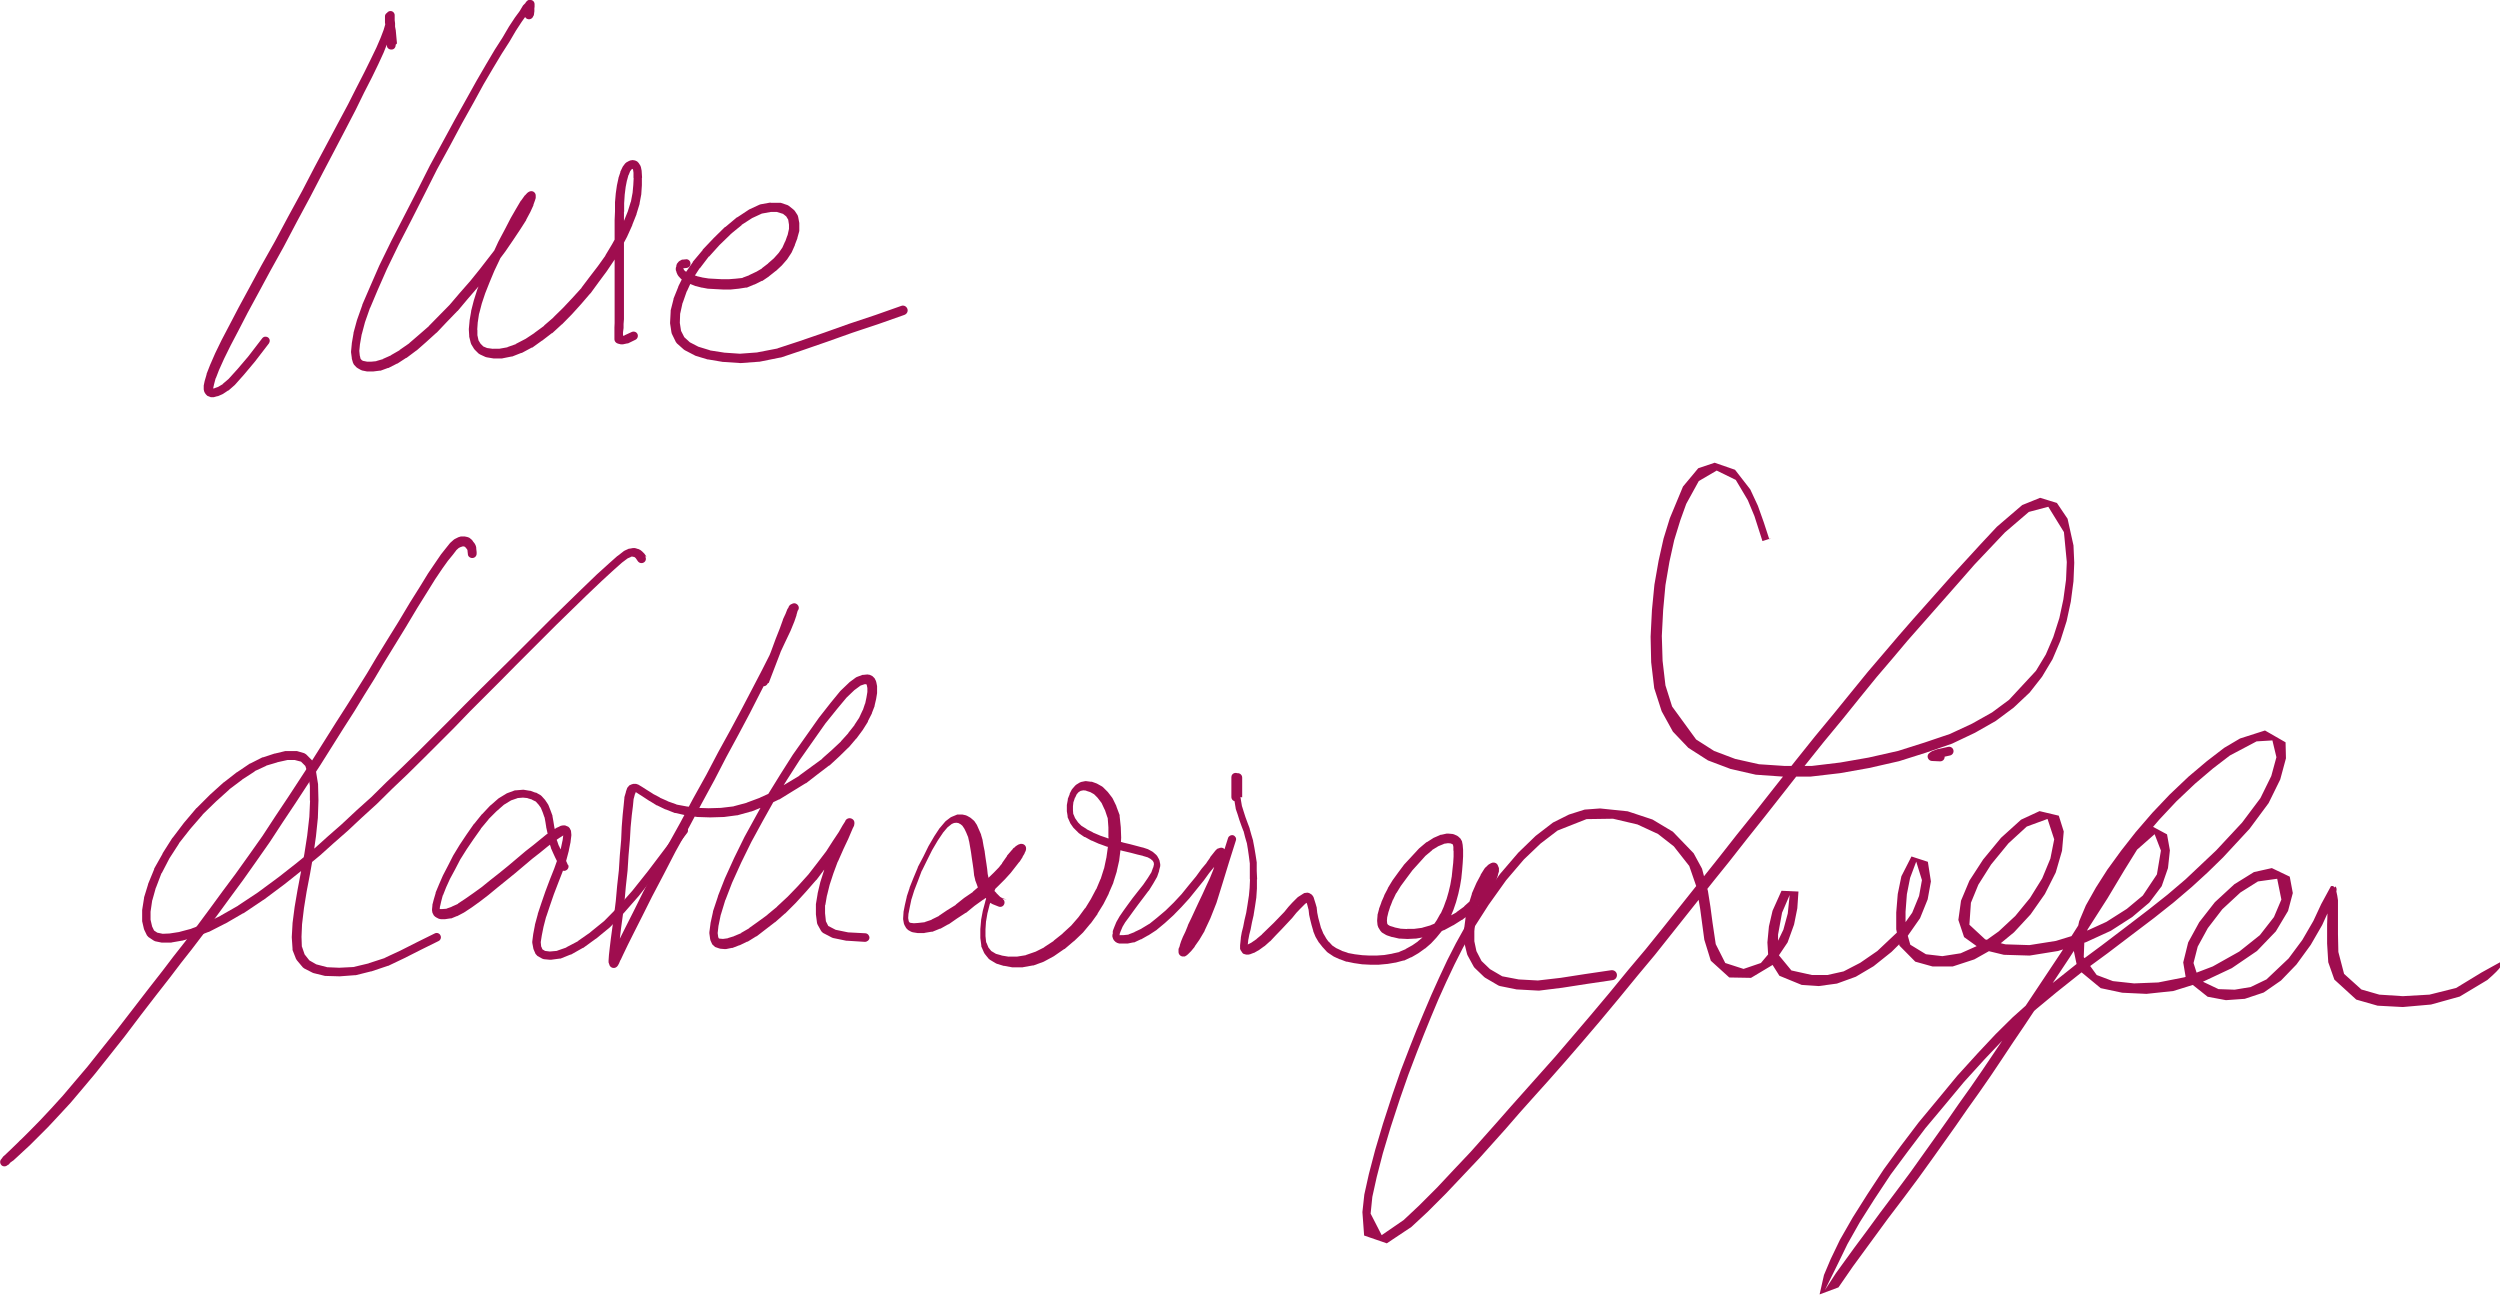 <?xml version="1.0" encoding="UTF-8"?>
<svg id="uuid-51d14bf9-630e-4169-87d2-e45cc461295d" data-name="Ebene 2" xmlns="http://www.w3.org/2000/svg" xmlns:xlink="http://www.w3.org/1999/xlink" viewBox="0 0 131.18 67.95">
  <defs>
    <style>
      .uuid-d0103eec-5097-48cc-8928-8293edc5c97e {
        fill: none;
      }

      .uuid-f4833b27-f28f-4b41-bba7-e256f2b2f2db {
        isolation: isolate;
      }

      .uuid-0d6aa15a-858c-47b7-b9bf-84a2106d275d {
        fill: #9f0d4f;
      }

      .uuid-c861a057-3f6e-4da9-ba96-e1ca900620e8 {
        clip-path: url(#uuid-f04ccefb-4a61-4a61-a275-b493d57a9f49);
      }
    </style>
    <clipPath id="uuid-f04ccefb-4a61-4a61-a275-b493d57a9f49">
      <rect class="uuid-d0103eec-5097-48cc-8928-8293edc5c97e" width="131.18" height="67.95"/>
    </clipPath>
  </defs>
  <g id="uuid-7e200f8f-073d-450a-9be0-a65c46d9b1b5" data-name="Ebene 1">
    <g class="uuid-f4833b27-f28f-4b41-bba7-e256f2b2f2db">
      <g id="uuid-8e162f64-212d-400b-b4cf-1d70027b7765" data-name="Ebene 1">
        <g class="uuid-c861a057-3f6e-4da9-ba96-e1ca900620e8">
          <g>
            <path class="uuid-0d6aa15a-858c-47b7-b9bf-84a2106d275d" d="M20.83,2.28l-.04-.43h0l-.02-.22v-.02l-.04-.21v.04-.22l-.02-.16v.03-.12h0v-.09h0v-.06.02-.02c.01-.12-.08-.23-.2-.24-.12-.01-.23.08-.24.2h0v.09l.02.07v-.08l-.02.16h0l-.04.24v-.03l-.1.34h0l-.16.42h0l-.22.51h0l-.29.6h0l-.34.69h0l-.41.8h0l-.45.89h0l-.54,1.01-.58,1.09h0l-.63,1.18h0l-.66,1.27h0l-.72,1.32h0l-.7,1.31h0l-.72,1.28h0l-.61,1.13h0l-.57,1.05h0l-.47.9h0l-.43.82h0l-.34.7h0l-.27.62h0l-.18.46v.03l-.1.34h0l-.05.24v.2l.02.1.04.09.06.08.07.07.18.07h.16s.18-.05.18-.05h.03l.23-.1.04-.02.27-.18h.02l.32-.28.02-.02.48-.54h0l.57-.68h0l.73-.95c.07-.1.06-.23-.04-.31-.1-.07-.23-.06-.31.04l-.73.95h0l-.57.67h0l-.48.53.02-.02-.32.27h.02l-.27.16.05-.02-.23.08h.04l-.18.02h.05-.12l.17.08-.07-.07.05.09-.03-.09v.08l.02-.14v.06l.05-.23h0l.09-.34v.03l.17-.44h0l.27-.6h0l.34-.69h0l.43-.82h0l.46-.89h0l.57-1.05h0l.61-1.13h0l.71-1.28h0l.69-1.31h0l.71-1.32h0l.66-1.27h0l.62-1.18h0l.57-1.09h0l.53-1.02h0l.44-.9h0l.41-.8h0l.34-.7h0l.28-.61h0l.21-.53h0l.16-.44h0l.1-.35v-.04l.04-.25h0l.02-.17v-.08l-.02-.07v.05-.02c0-.12-.11-.22-.23-.21-.12,0-.22.1-.21.23h0v.03-.02.05h0v.1h0v.14l.02.16v-.03.23l.04.22v-.02.22h.01l.03.43c0,.13.12.22.25.21.13,0,.22-.12.21-.25h0"/>
            <path class="uuid-0d6aa15a-858c-47b7-b9bf-84a2106d275d" d="M28.01.82l.03-.23v-.13.04-.09s.01-.03.01-.03v-.12h0v-.04C28.05.1,27.96,0,27.84,0h-.04l-.18.08-.05.07h.01l-.13.13-.02.03-.16.27h0l-.25.34h0l-.31.47h0l-.34.58h0l-.41.64h0l-.45.76h0l-.5.86h0l-.54.97-.61,1.09h0l-.63,1.16h0l-.68,1.25h0l-.66,1.31h0l-.7,1.36-.66,1.28h0l-.63,1.29h0l-.48,1.1h0l-.41.95v.02l-.28.79h0l-.18.66v.03l-.09.52v.02l-.04.41v.05l.04.3v.03l.06.21.05.1.13.14.07.05.16.09.07.03.25.05h.35l.32-.04h.05l.38-.14h.03l.45-.23h.02l.46-.3h.02l.52-.39h.01l.5-.44h0l.54-.49h.01l.52-.55h0l.57-.59h.01l.52-.62h0l.57-.66h0l.5-.63h0l.48-.63h0l.44-.59h0l.41-.6h0l.36-.54h0l.32-.5v-.02l.22-.41h0l.16-.35v-.03l.08-.22h0l.04-.13v-.13c0-.12-.1-.23-.23-.23-.04,0-.08.01-.12.03l-.05.03-.05.04-.11.12h-.01l-.2.28h-.01l-.23.39h0l-.3.52h0l-.31.6h0l-.34.64h0l-.31.67h0l-.31.64h0l-.25.62h0l-.24.59h0l-.18.57h0l-.14.55v.03l-.08.46v.02l-.04.43v.03l.02.34v.04l.08.32.03.08.14.23.04.05.2.2.08.05.28.13.07.02.36.06h.44s.04-.01.04-.01l.45-.09h.04l.48-.19h.03l.52-.28h.03l.5-.36h.01l.52-.4h.02l.5-.46h.01l.52-.53h0l.48-.53h0l.48-.56h.01l.43-.59.43-.58h0l.39-.58h0l.35-.62h0l.32-.6h0l.28-.62v-.02l.22-.55v-.02l.16-.52v-.03l.09-.48v-.02l.03-.45h0v-.38s.01-.02.01-.02l-.02-.32v-.03l-.04-.2-.03-.08-.09-.14-.08-.08-.11-.05-.13-.02-.12.02-.07.03-.13.07-.07.06-.12.16-.02.04-.11.23v.03l-.1.3v.02l-.08.37h0l-.06.42h0l-.04.46v.48h0l-.02.46h0v1.8h0v1.18h0v.36h0v.66h0v.32h0v.3h0v.29h0v.25h0v.24s-.01.23-.01.23h0s0,.22,0,.22h0v.21h0v.2c0,.1.08.19.18.22l.16.04h.1l.23-.05h.04l.39-.19c.11-.05.16-.19.11-.3-.05-.11-.18-.16-.3-.11l-.39.18h.04l-.23.04h.1l-.16-.04.18.22v-.2h0v-.2.02l.03-.23v-.23.02l.02-.25v-.27h0v-.29h0v-.3h0v-.32h0v-.66h0v-.36h0v-1.18h0v-1.8h0v-.46h.01v-.47.02l.03-.45h0l.05-.4h0l.07-.36v.02l.08-.3v.03l.09-.23-.03.05.12-.16-.06.05.12-.07-.08.03.12-.02-.13-.02.11.05-.09-.08.09.14-.03-.08.03.2v-.03.32s.01-.02.01-.02l-.02.38h0l-.04.44v-.02l-.09.48v-.03l-.16.52h0l-.22.54v-.02l-.28.61h0l-.32.58h0l-.36.6h.01l-.4.56h0l-.43.56-.43.57h.01l-.49.54h0l-.48.51h0l-.52.51h.01l-.5.43h.02l-.52.38h.01l-.5.33.03-.02-.52.27h.03l-.48.17h.04l-.45.08h.04-.39s.05.01.05.01l-.36-.05.06.02-.29-.12.08.05-.2-.2.04.05-.14-.23.03.08-.07-.32v.04-.34s-.01.03-.01.03l.03-.43v.02l.07-.47v.03l.14-.54h0l.18-.54h0l.23-.58h0l.25-.6h0l.3-.63h0l.3-.66h0l.34-.63h0l.3-.59h0l.3-.51h0l.23-.37v.02l.19-.27h-.01l.11-.11-.04.04.05-.04c.1-.07.13-.21.06-.32-.07-.1-.21-.13-.32-.06-.06.04-.1.11-.1.19v.07-.06l-.03.12h0l-.07.2v-.02l-.15.34h0l-.21.4v-.02l-.31.5h0l-.36.53h0l-.41.59h0l-.45.58h0l-.48.62h0l-.5.62h0l-.57.65h0l-.52.61h0l-.57.58-.52.53h.01l-.54.47h0l-.5.43h.01l-.52.36h.02l-.47.27h.02l-.45.2h.03l-.38.11h.05l-.32.03h.03-.27.05l-.25-.05.07.03-.16-.09.07.05-.12-.14.05.1-.05-.22v.03l-.03-.3v.05l.04-.41v.02l.09-.52v.02l.17-.64h0l.27-.77v.02l.4-.95h0l.48-1.09h0l.62-1.28h0l.66-1.28.69-1.36h0l.66-1.31h0l.68-1.24h0l.62-1.16h0l.61-1.09.53-.97h0l.5-.85h0l.45-.75h0l.41-.64h0l.34-.58h0l.3-.46h0l.25-.35h0l.16-.28-.02.03.12-.14h.01l.05-.08-.17.09h.04c.12,0,.21-.1.21-.22s-.1-.21-.22-.21-.21.1-.21.22v.04h0v.12-.05l-.02.09v.14-.03l-.04.23c-.02.12.06.24.19.26.12.02.24-.06.27-.19h0"/>
            <path class="uuid-0d6aa15a-858c-47b7-b9bf-84a2106d275d" d="M36.05,13.6l-.2.02h-.06l-.09.05-.04.02-.05.04-.09.11-.03.09v.04l-.03.09v.11l.04.11v.02l.06.13.05.07.12.13.05.04.18.11h.02l.21.12h.03l.27.11h.02l.3.08h.02l.32.06h.03l.36.02h0l.38.02h.43l.39-.04h.01l.38-.06h.06l.38-.16h.02l.38-.19h.03l.34-.23.02-.02.34-.27h.01l.3-.28.02-.02.27-.31.02-.03.21-.32.02-.04.16-.36v-.02l.13-.34v-.02l.1-.36v-.42l-.06-.32-.03-.09-.15-.23-.06-.06-.25-.2-.07-.04-.36-.12h-.51s-.04-.01-.04-.01l-.5.09-.06.02-.54.25-.03.02-.59.39h-.02l-.61.51h-.02l-.59.58h0l-.58.61v.02l-.52.62v.02l-.43.62-.02.03-.31.62v.02l-.25.62v.03l-.15.59v.06l-.03.57v.05l.07.46.02.08.21.43.06.08.36.32.06.04.52.27.04.02.63.19h.03l.77.13h.03l.88.06h.03l.95-.07h.03l1.09-.22h.03l1.13-.38h0l1.3-.45h0l1.32-.47h0l1.38-.46h0l1.36-.48c.13-.05.2-.19.15-.32-.05-.13-.19-.2-.32-.15l-1.36.48h0l-1.38.46h0l-1.32.47h0l-1.31.45h0l-1.13.37h.03l-1.09.21h.03l-.95.07h.03l-.88-.06h.03l-.77-.12h.04l-.62-.19.04.02-.52-.27.06.04-.35-.32.06.08-.22-.43.03.08-.07-.46v.05l.02-.57v.05l.13-.59v.03l.22-.63v.02l.29-.63-.02.03.41-.63v.02l.48-.63v.02l.55-.61h0l.59-.57h-.01l.6-.49h-.02l.59-.38-.03.02.54-.25-.06.02.5-.09h-.04.43-.08l.36.11-.07-.04.25.2-.06-.06.14.23-.03-.09.05.32v-.04.32-.06l-.08.36v-.03l-.12.34v-.02l-.16.36.02-.04-.22.32.02-.03-.27.3.02-.02-.31.27h.01l-.34.26h.02l-.34.2.03-.02-.38.18h.02l-.38.14h.06l-.38.04h.01l-.39.03h.02-.39.01l-.38-.02h0l-.36-.02h.03l-.32-.05h.01l-.3-.07h.02l-.27-.08h.03l-.22-.09h.01l-.18-.09.04.03-.13-.12.06.08-.06-.12h0l-.04-.09v.13l.03-.09v.04l.02-.09-.09.11.05-.03-.04.02.09-.04-.06.02.2-.02c.13-.01.22-.12.21-.25s-.12-.22-.25-.21"/>
            <path class="uuid-0d6aa15a-858c-47b7-b9bf-84a2106d275d" d="M25.01,28.97l-.02-.18v.02-.07l-.02-.09-.03-.07-.04-.07-.04-.05-.05-.06.02.02-.05-.07-.05-.05-.05-.04h0l-.05-.04-.07-.03-.07-.02h-.01l-.09-.02h-.21l-.13.04-.04.02-.14.07-.05.03-.18.16-.03.03-.2.25h0l-.27.34h0l-.3.44h0l-.38.56h0l-.41.67h0l-.54.86h0l-.61,1.02h0l-.57.92h0l-.59.96h0l-.48.81h0l-.5.8h0l-.56.89h0l-.57.89h0l-.61.97-.61.97h0l-.64.98-.64.98h0l-.68,1.02h0l-.68,1.04h0l-.7.99h0l-.7.98h0l-.7.94h0l-.68.93h0l-.66.89h0l-.64.84h0l-.59.75h0l-.57.75h0l-.75.96h0l-.77,1-.88,1.14h0l-.84,1.05h0l-.7.88h0l-.68.8h0l-.61.72h0l-.6.66h0l-.57.61h0l-.51.52h0l-.43.43h0l-.37.36h0l-.28.27-.21.2H.33l-.14.13h-.01l-.08.11v.02l-.05.04c-.07.1-.05.24.05.32.1.07.24.05.32-.05H.42v-.02.03l.18-.18h0l.32-.3h0l.46-.49c.09-.09.08-.23,0-.32-.09-.08-.23-.08-.32,0l-.46.48h0l-.32.3H.28l-.18.18.03-.02h-.02c-.1.09-.13.23-.05.33.07.1.21.13.32.05q.07-.05,0,0l.04-.03h.02l.09-.1h-.01l.15-.11h.01l.22-.2h0l.29-.27h0l.38-.35h0l.43-.43h0l.52-.52h0l.57-.61h0l.61-.66h0l.61-.72h0l.68-.81h0l.7-.88h0l.84-1.06h0l.87-1.15.77-1h0l.75-.96h0l.57-.75h0l.59-.75h0l.64-.84h0l.66-.9h0l.68-.93h0l.7-.95h0l.7-.99h0l.7-1h0l.68-1.04h0l.68-1.02h0l.64-.98.64-.98h0l.61-.97.61-.97h0l.57-.89h0l.55-.9h0l.5-.8h0l.48-.81h0l.59-.96h0l.57-.93h0l.61-1.02h0l.53-.85h0l.41-.66h0l.37-.55h0l.3-.42h0l.27-.33h0l.19-.25-.03.03.18-.16-.05.04.14-.07-.04.02.12-.04h-.07.09-.04.09s-.01.01-.01.01h.07s-.07-.02-.07-.02l.05.03h0l.05.03-.06-.05.06.07.02.03.06.05-.05-.06.04.07.04.07-.02-.11v.1l.02.18c0,.13.12.22.25.21s.22-.12.21-.25h0"/>
            <path class="uuid-0d6aa15a-858c-47b7-b9bf-84a2106d275d" d="M33.92,29.21l-.11-.16-.03-.03-.07-.07-.02-.02-.09-.07-.1-.05-.09-.02h.02l-.11-.03h-.12l-.16.03h-.04l-.22.1-.05.03-.32.25h-.01l-.45.4h0l-.63.57h0l-.82.79h0l-.75.73h0l-.82.8h0l-.68.68-.7.7-.75.75-.79.78-.81.8-.82.82h0l-.81.82h0l-.82.82-.82.82h0l-.82.8h0l-.82.78h0l-.8.79h0l-.79.71h0l-.77.72h0l-.73.64h0l-.7.63h0l-.93.76h0l-.93.73h0l-1.11.82h0l-1.04.69h.01l-.93.53h.01l-.86.42h.03l-.72.26h.02l-.64.17h.02l-.52.08h.03l-.45.02h.06l-.34-.07.09.04-.27-.18.08.09-.14-.29.02.06-.09-.39v.05-.5.03l.09-.62v.03l.19-.68v.02l.3-.79v.03l.41-.79h0l.51-.79h-.01l.59-.75h0l.66-.76h-.01l.7-.68h0l.71-.64h-.01l.68-.51h-.01l.68-.44h-.03l.63-.29h-.03l.61-.18h-.02l.54-.12h-.05.5-.06l.38.1-.1-.06.3.3-.05-.09.16.47v-.04l.1.68v-.03.8h.01l-.04.88v-.02l-.11.97h0l-.15.97h0l-.18.95h0l-.18.95h0l-.15.88h0l-.11.85v.02l-.04.7v.03l.04.59v.07l.18.46.05.08.31.37.08.06.43.22.05.02.61.15h.05l.7.02h.02l.8-.06h.04l.8-.2h.02l.86-.29h.02l.84-.4h0l.89-.45h0l.91-.45c.11-.05.16-.19.1-.3-.05-.11-.19-.16-.3-.1l-.91.45h0l-.89.45h0l-.84.39h.02l-.86.28h.02l-.8.19h.04l-.8.04h.02l-.7-.03h.05l-.61-.16.06.02-.42-.24.07.06-.3-.38.04.08-.16-.47v.07l-.02-.59v.03l.03-.7v.02l.1-.84h0l.14-.87h0l.18-.94h0l.17-.97h0l.14-.99h0l.1-.97v-.02l.03-.89h0l-.02-.82v-.03l-.11-.68v-.04l-.17-.46-.05-.09-.3-.3-.1-.06-.38-.11h-.61l-.54.13h-.02l-.61.2h-.03l-.63.32h-.02l-.68.46h-.01l-.68.53h-.01l-.72.65h0l-.7.7h-.01l-.66.78h0l-.59.78h-.01l-.52.82v.02l-.44.78v.03l-.32.78v.02l-.21.68v.03l-.1.63v.59l.09.39.02.06.14.29.08.09.27.18.08.04.34.07h.51s.03-.01.03-.01l.52-.09h.02l.64-.18h.02l.72-.28h.02l.86-.44h.01l.93-.54h.02l1.04-.7h.01l1.11-.83h0l.93-.74h0l.93-.77h0l.7-.63h0l.73-.64h0l.77-.72h0l.78-.71h0l.8-.79h0l.82-.78h0l.82-.81h0l.82-.82.82-.82h0l.8-.83h0l.82-.82.8-.8.78-.79.75-.75.7-.7.68-.68h0l.82-.8.75-.73h0l.82-.78h0l.62-.57h0l.44-.39h0l.32-.24-.05.03.21-.09h-.04l.16-.03h-.12l.11.03h.03l.09.03-.1-.05.09.07-.02-.02.07.07-.03-.03.11.16c.07.1.21.13.32.06.11-.07.13-.21.06-.32l.07.02Z"/>
            <path class="uuid-0d6aa15a-858c-47b7-b9bf-84a2106d275d" d="M29.81,45.41l-.16-.36h0l-.11-.22h0l-.11-.23h0l-.11-.24v.02l-.09-.27v.03l-.05-.27h0l-.05-.25h0l-.05-.26h0l-.04-.25h0l-.05-.28v-.03l-.1-.27h0l-.11-.28-.02-.04-.14-.21-.02-.03-.18-.2-.06-.05-.23-.13h-.04l-.27-.1h-.04l-.3-.05h-.05l-.36.03h-.05l-.38.14-.05.02-.41.25-.03.02-.41.36h-.01l-.43.46h-.01l-.41.51h-.01l-.39.56h0l-.36.54h0l-.34.56h0l-.27.53h0l-.27.52h0l-.2.46h0l-.18.43v.03l-.1.34-.07.27v.04l-.02.2v.06l.02.12.07.14.07.07.08.05.12.06.1.02h.23l.27-.04h.05l.29-.12h.02l.36-.19.03-.02.38-.25h0l.43-.31h0l.43-.33h0l.46-.38h0l.47-.38.48-.39h0l.45-.38.45-.38h0l.41-.32h0l.38-.31h0l.32-.25h-.01l.29-.19h-.01l.23-.14h-.02l.18-.08-.1.02h.11l-.17-.07.07.07-.07-.15.02.2v-.05l-.04.32v-.02l-.09.43h0l-.15.5h0l-.2.56h0l-.23.58h0l-.23.61h0l-.21.61h0l-.19.57v.02l-.15.55v.02l-.09.47h0l-.05.39v.07l.06.32.02.05.09.21.1.11.25.14.09.03.32.03h.05l.45-.06h.05l.52-.21h.03l.62-.35h.02l.66-.48h.01l.73-.6.02-.02.73-.75h0l.77-.88h0l.82-1.04h0l.84-1.11h0l.88-1.16c.07-.09.05-.23-.04-.3s-.23-.05-.3.04l-.88,1.16-.84,1.11h0l-.82,1.03h0l-.77.87h0l-.73.74.02-.02-.73.59h.01l-.66.46h.02l-.63.33h.03l-.52.18h.05l-.45.04h.05l-.32-.04.09.03-.25-.15.1.11-.09-.22v.05l-.03-.32v.07l.06-.38h0l.09-.45h0l.14-.54v.02l.19-.57h0l.21-.61h0l.23-.6h0l.23-.59h0l.19-.58h0l.14-.53v-.02l.09-.43v-.02l.04-.32v-.05l-.02-.2-.07-.14-.07-.07-.17-.07h-.11l-.11.02-.18.09h-.02l-.23.15h-.01l-.29.2h-.01l-.32.26h0l-.38.31h0l-.41.32h0l-.45.38-.45.38h0l-.48.39h0l-.47.37-.47.38h0l-.43.31h0l-.43.3h0l-.38.25h.03l-.36.16h.02l-.29.1h.05l-.27.02h.03-.2l.1.02-.12-.05.08.05-.07-.07.07.14-.02-.12v.06l.02-.2v.04l.06-.27h0l.09-.34v.03l.17-.43h0l.2-.44h0l.27-.5.27-.52h0l.34-.54h0l.36-.53h0l.39-.55h-.01l.41-.49h-.01l.43-.43-.02.02.41-.36-.03.02.41-.25-.05.02.38-.13h-.05l.36-.03h-.05l.3.03h-.05l.27.08h-.03l.23.11-.06-.05.18.2-.02-.03.15.21-.02-.04.11.27h0l.09.26v-.03l.05.27h0l.04.25v.02l.06.27h0l.05.25h0l.05.27v.02l.09.27v.02l.11.25h0l.11.24h0l.11.22h0l.16.35c.05.12.19.17.3.11.11-.05.17-.19.11-.3"/>
            <path class="uuid-0d6aa15a-858c-47b7-b9bf-84a2106d275d" d="M40.34,35.83l.58-1.51h0l.25-.68h0l.22-.53h0l.17-.47v.02l.14-.3h0l.09-.22h0l.06-.09-.02.03.04-.05c.08-.11.05-.25-.06-.33s-.25-.05-.33.06c-.03.04-.04.09-.04.14v.02h0v.07-.06l-.05.22v-.02l-.1.3h0l-.2.47h0l-.29.59h0l-.36.77h0l-.45.89h0l-.5.96-.56,1.07h0l-.59,1.1h0l-.65,1.18h0l-.63,1.2h0l-.7,1.26h0l-.66,1.24h0l-.7,1.26h0l-.63,1.2-.61,1.16h0l-.5,1.01-.45.89h0l-.32.64h0l-.23.51h0l-.14.3v.03l-.08.2.02-.04-.05.09c-.06.12-.02.26.09.33.12.07.26.02.33-.09.06-.1.03-.22-.05-.3l-.04-.03.08.17v-.09.02l.02-.29h0l.03-.35h0l.05-.5h0l.07-.59h0l.09-.66h0l.09-.74h0l.07-.79h0l.09-.82h0l.05-.79h0l.07-.8h0l.04-.69h0l.06-.62h0l.06-.48h0l.04-.42v.04l.07-.27v.02l.07-.2-.11.13.11-.05-.1.02h.14l-.12-.04.2.13h0l.25.16h0l.32.21h.01l.37.23h.02l.43.21h.02l.48.19h.04l.53.12h.01l.61.09h.03l.63.02h.01l.68-.02h.03l.68-.09h.03l.72-.2h.02l.7-.28h.01l.73-.35h.02l.68-.42h0l.7-.43h.02l.62-.48h0l.59-.45h.02l.52-.48h0l.48-.47h.01l.39-.46h.01l.34-.46h0l.27-.43v-.03l.21-.41v-.02l.14-.36v-.03l.08-.34h0l.05-.31v-.37l-.04-.2-.02-.07-.07-.14-.11-.11-.14-.07-.13-.02-.2.02h-.05l-.27.1-.07.03-.34.25-.02.02-.45.43-.02.02-.5.61h0l-.62.79h0l-.65.92h0l-.72,1.02h0l-.66,1.04h0l-.66,1.07h0l-.61,1.1h0l-.61,1.11h0l-.54,1.1h0l-.49,1.08h0l-.36.92v.02l-.26.78v.03l-.13.59v.02l-.06.45v.07l.04.29.02.08.09.2.15.14.2.07.07.02.23.02h.07l.3-.06h.04l.36-.14h.02l.39-.19h.03l.45-.28h.02l.44-.34h0l.52-.4h.01l.52-.46h.01l.55-.55h0l.53-.58h0l.55-.63h.01l.48-.64h0l.44-.61h0l.36-.57h0l.3-.46h0l.2-.35h0l.16-.23c.07-.11.04-.26-.07-.34-.11-.07-.26-.04-.34.07-.02.04-.04.08-.04.12v.05l.03-.11-.08.14v.02l-.24.53h0l-.25.53h0l-.31.68v.02l-.24.62v.02l-.2.63h0l-.14.59v.02l-.09.54v.54l.06.46.03.08.19.34.09.09.48.25.06.02.68.14h.03l.95.06c.12,0,.23-.09.24-.21,0-.12-.09-.23-.21-.24l-.95-.05h.03l-.68-.14.06.02-.48-.25.1.1-.17-.34.02.08-.05-.47v.03-.48s.01.04.01.04l.09-.53v.02l.14-.57h0l.2-.61h0l.23-.62v.02l.3-.68h0l.25-.53h0l.23-.54h0l.07-.14.02-.11v-.05c0-.14-.12-.24-.26-.23-.08,0-.15.05-.2.12l-.16.25h0l-.2.35h0l-.3.45h0l-.36.56h0l-.45.59h0l-.48.62h0l-.55.61h0l-.54.56h0l-.56.52h.01l-.52.43h.01l-.52.38h0l-.45.32h.02l-.45.26h.03l-.39.16h.02l-.36.11h.04l-.3.04h.06l-.23-.02.07.02-.2-.07.15.14-.09-.2.02.08-.04-.29v.07l.05-.45v.02l.12-.59v.02l.24-.79v.02l.35-.91h0l.48-1.06h0l.53-1.08h0l.6-1.1h0l.61-1.09h0l.66-1.07h0l.66-1.03h0l.71-1.01.64-.91h0l.62-.77h0l.5-.6-.02.02.45-.43-.02.02.34-.25-.07.03.27-.09h-.05.2l-.13-.03.14.07-.11-.11.07.14-.02-.07.04.2v-.04.29-.04l-.05.3h0l-.07.33v-.03l-.12.36v-.02l-.19.41.02-.03-.27.41h.01l-.34.43h.01l-.39.43h.01l-.48.45h0l-.52.46h.02l-.59.43h0l-.63.46h.02l-.7.42h0l-.68.41h.02l-.73.33h.01l-.7.26h.02l-.71.19h.03l-.68.08h.03l-.68.02h.01l-.62-.02h.03l-.61-.08h.01l-.54-.1h.04l-.48-.17h.02l-.43-.19h.02l-.38-.2h.01l-.32-.2h0l-.25-.16-.2-.12-.12-.04h-.14l-.1.03-.11.05-.11.13-.07.2v.02l-.08.27v.04l-.04.41h0l-.05.48h0l-.05.63h0l-.03.69h0l-.07.8h0l-.05.79h0l-.09.81h0l-.07.79h0l-.09.73h0l-.09.66h0l-.08.59h0l-.06.5h0l-.04.36h0l-.02.29h0v.1l.06.17.03.04c.09.1.24.11.34.02.02-.01.03-.03.04-.05l.06-.09.02-.04.08-.19v.02l.14-.3h0l.24-.5h0l.32-.64h0l.45-.89h0l.5-1h0l.61-1.16h0l.62-1.2h0l.7-1.26h0l.66-1.24h0l.69-1.27h0l.62-1.2h0l.64-1.18h0l.59-1.11h0l.55-1.08h0l.5-.97h0l.44-.9h0l.36-.77h0l.29-.61h0l.2-.49h0l.11-.32v-.02l.06-.21v-.13h0c0-.14-.1-.25-.23-.25-.08,0-.16.04-.21.11l-.03.05v.02l-.07.11h0l-.09.23h0l-.14.3v.02l-.17.47h0l-.21.53h0l-.25.68h0l-.6,1.49c-.05.12.01.25.13.3s.25-.01.3-.13"/>
            <path class="uuid-0d6aa15a-858c-47b7-b9bf-84a2106d275d" d="M52.82,47.21l-.3-.12.04.02-.11-.07.04.03-.11-.11h0l-.11-.11h.01l-.11-.11.02.03-.09-.14h0l-.11-.17.03.05-.07-.2h0l-.07-.21v.02l-.05-.25v.02l-.03-.29h0l-.04-.28h0l-.05-.33h0l-.04-.29v-.02l-.06-.29-.05-.29v-.02l-.08-.27v-.02l-.1-.23h0l-.11-.25-.02-.04-.12-.18-.04-.04-.14-.12-.04-.03-.16-.09-.07-.03-.18-.04h-.27s-.07.03-.07.03l-.22.09-.06.03-.25.19-.04.04-.27.32-.02.02-.27.41h0l-.31.53h0l-.27.55h0l-.29.55v.02l-.23.55h0l-.2.5v.02l-.15.45v.02l-.1.43h0l-.07.36v.03l-.02.3v.06l.04.22.03.08.09.16.1.1.16.09.09.03.25.04h.35s.02-.01.02-.01l.36-.06h.05l.39-.16h.03l.41-.23h.02l.43-.3h0l.46-.3h.02l.45-.37h0l.46-.33h.02l.41-.37h0l.36-.35h0l.34-.34h0l.3-.33h0l.25-.32h0l.21-.27h.01l.16-.25v-.02l.1-.16v-.02l.06-.12.02-.09v-.05c0-.13-.11-.23-.24-.23h-.05l-.12.04-.11.07-.04.03-.18.18-.02.02-.24.28v.02l-.26.37v.02l-.26.46h0l-.23.49v.02l-.21.5h0l-.18.51v.02l-.13.48h0l-.09.48v.03l-.04.45v.47l.05.38v.06l.14.32.04.07.2.25.07.06.3.18.06.03.36.11h.03l.43.08h.53s.04-.01.04-.01l.5-.09h.04l.52-.19.04-.02.5-.27.03-.02.52-.36h.02l.48-.41h.01l.46-.44.02-.02.39-.47h.01l.36-.5v-.02l.31-.5h0l.28-.55v-.02l.24-.55v-.02l.18-.57v-.02l.13-.57v-.02l.07-.57h0l.03-.59v-.02l-.02-.54h0l-.06-.57v-.06l-.17-.45v-.02l-.19-.39-.03-.05-.23-.3-.02-.02-.23-.23-.05-.04-.25-.14-.04-.02-.25-.09h-.06l-.23-.03h-.06l-.2.04-.08.03-.18.11-.06.05-.14.16-.04.05-.11.21v.03l-.1.25v.05l-.05.27v.33l.04.25v.06l.12.27.02.05.16.23.03.03.23.23.03.03.29.2h.03l.34.19h.02l.38.17h.01l.41.15h.02l.41.11h0l.43.12h.01l.38.09h0l.34.09h0l.3.07h-.02l.27.08-.04-.02.2.11-.04-.03.16.14-.05-.07.09.16-.02-.07.03.2v-.1l-.05.23v-.03l-.1.28.02-.04-.2.32h0l-.24.35h0l-.27.34h0l-.29.37h0l-.25.34h0l-.23.32h0l-.2.29h0l-.16.28-.02.04-.09.22h0l-.07.18-.02.07v.14l-.02.03v.11l.04.12.04.07.09.09.09.05.1.03h.2s.23,0,.23,0h.02l.29-.06h.05l.34-.16h.02l.37-.21h.01l.43-.28.02-.02.41-.34h0l.44-.4h0l.43-.44h0l.41-.45h0l.38-.47.38-.47h0l.29-.4h0l.27-.33h.01l.18-.28v.02l.15-.2h0l.11-.12h-.01l.07-.06c.08-.08.08-.22,0-.3s-.22-.08-.3,0-.08.2-.01.29l.03.04-.05-.15v.09-.03l-.04.21h0l-.08.31v-.02l-.12.37h0l-.17.42h0l-.2.43-.2.44h0l-.2.42-.2.43h0l-.18.39h0l-.18.37v.02l-.13.32h0l-.13.27h0l-.09.22h0l-.07.21v.02l-.04.13v-.03l-.03.09v.17c.01.14.14.24.27.22h.06l.1-.06.07-.06h0l.14-.14.02-.02.19-.23v-.02l.24-.34h0l.28-.47v-.02l.3-.64h0l.32-.81h0l.32-1.03h0l.34-1.11h0l.36-1.14c.04-.11-.03-.23-.14-.27-.11-.03-.23.03-.27.14l-.36,1.14h0l-.34,1.11h0l-.32,1.02h0l-.32.79h0l-.29.64v-.03l-.27.46h0l-.24.33v-.02l-.19.23.03-.03-.15.12.02-.02-.08.05.19-.03h-.02l.18.26v-.05.07s.03-.09.03-.09v-.02l.05-.12h0l.07-.18h0l.09-.2h0l.12-.28h0l.12-.33v.02l.17-.38h0l.18-.4.19-.43.19-.43h0l.19-.45.19-.45h0l.15-.44h0l.12-.39v-.02l.07-.32h0l.03-.23v-.13l-.07-.15-.04-.03c-.08-.07-.21-.07-.29.01l-.07.07h0l-.11.14h0l-.16.2v.02l-.19.27h.01l-.27.32h0l-.29.4h0l-.38.46-.38.47h0l-.41.44h0l-.43.42h0l-.45.38h0l-.41.33.02-.02-.43.26h.01l-.38.18h.02l-.34.13h.05l-.29.03h.03-.23s.05.01.05.01l-.16-.02.1.04-.09-.06.09.11-.03-.07.02.11v-.11.03l.02-.14-.02.06.07-.18h0l.09-.21-.02.03.16-.27h0l.2-.27h0l.23-.32h0l.25-.34h0l.28-.37h0l.27-.36h.01l.23-.37h0l.19-.33.02-.04.1-.29v-.03l.06-.23v-.1l-.04-.2-.03-.07-.09-.16-.05-.06-.16-.14-.04-.03-.2-.11-.04-.02-.27-.09h-.02l-.3-.08h0l-.34-.09h0l-.38-.09h.01l-.43-.12h0l-.41-.11h.02l-.41-.14h.01l-.38-.16h.02l-.34-.17h.02l-.29-.18.03.03-.23-.23.03.03-.16-.23.02.05-.11-.27v.06l-.02-.25v.03-.27.03l.03-.27v.05l.08-.25v.03l.1-.22-.03.05.14-.16-.06.05.18-.11-.08.03.2-.04h-.06l.23.02h-.06l.25.08-.04-.02.25.14-.05-.04.23.23-.02-.02.23.3-.03-.05.18.39v-.02l.15.45v-.06l.04.55h0v.52s.01-.02.01-.02l-.04.57v-.02l-.08.57v-.02l-.12.57v-.02l-.18.57v-.02l-.23.55v-.02l-.28.53h0l-.3.49v-.02l-.35.48h0l-.39.45.02-.02-.47.43h.01l-.48.38h.02l-.52.34h.02l-.5.25.04-.02-.52.18h.04l-.5.08h.04-.48s.05.01.05.01l-.43-.07h.03l-.36-.1.06.02-.3-.18.07.06-.2-.25.04.07-.13-.32v.06l-.04-.38v.04-.41.02l.03-.45v.03l.08-.47v.02l.12-.48v.02l.17-.5h0l.19-.49v.02l.22-.48h0l.25-.46v.02l.24-.38v.02l.22-.29-.02.02.18-.18-.03.03.11-.07-.13.04h.05l-.23-.24v.05l.02-.09-.05.12v-.02l-.08.16v-.02l-.15.23h.01l-.22.25h0l-.25.3h.01l-.3.31h0l-.34.33h0l-.36.33h0l-.41.35h.02l-.47.32h0l-.45.36h.02l-.47.29h0l-.43.29h.02l-.41.2h.03l-.39.13h.05l-.36.04h.02l-.3.02h.05l-.25-.03.09.03-.16-.09.1.1-.09-.16.03.08-.04-.22v.06l.02-.3v.03l.07-.36h0l.09-.43v.02l.14-.45h0l.19-.49h0l.21-.56v.02l.27-.55h0l.27-.54h0l.3-.51h0l.27-.4-.02.02.27-.32-.03.03.25-.2-.06.03.21-.09-.07.02.2-.02h-.07l.18.03-.07-.02.16.09-.04-.03.14.12-.04-.04.12.18-.02-.04.11.23h0l.09.22v-.02l.06.27v-.02l.05.29h0l.05.29h0l.04.29h0l.05.33h0l.04.28h0l.03.28v.02l.06.25v.02l.08.21h0l.07.2.03.05.11.16h0l.09.14.02.03.11.12h.01l.11.12h0l.11.11.03.03.11.07.04.02.3.12c.12.05.25,0,.3-.12s0-.25-.12-.3"/>
            <path class="uuid-0d6aa15a-858c-47b7-b9bf-84a2106d275d" d="M65.18,41.84v-.41h0v-.34h0v-.14h0v-.1h0v-.05c0-.13-.11-.23-.23-.23-.13,0-.23.11-.23.23,0,.02,0,.05.01.07v.02-.07.07h0v.2h0v.2h0v.27h0l.02.28h0l.04.28h0l.05.3v.02l.1.29.09.29h0l.11.31h0l.11.29v-.02l.08.32h0l.09.31v-.02l.06.36h0l.05.35h0l.05.39v-.03.43h0v.44s.01-.02.01-.02l-.02.46h0l-.04.44v-.02l-.07.46h0l-.07.43h0l-.09.38h0l-.07.36h0l-.07.27h0l-.05.28v.03l-.02.2-.02.18v.19l.03.07.1.15.05.04.14.04h.12l.09-.02.18-.07h.02l.21-.12.04-.02.29-.21h.01l.29-.26h.01l.3-.32.3-.31h0l.29-.31.27-.29h0l.21-.26h0l.2-.21h0l.14-.14.14-.14-.04.03.11-.07h0l.11-.07-.03.02.07-.03-.16.02.09.02-.13-.07.05.06-.06-.09.05.14v-.02l.05.18h0l.05.2v-.03l.03.27v.02l.06.27h0l.07.28h0l.09.31v.02l.11.27.02.04.16.27.02.02.18.23.02.02.21.23.05.04.27.18.03.02.3.14h.02l.34.13h.04l.38.08h.01l.41.06h.02l.39.02h.46l.43-.04h.02l.41-.07h.02l.41-.11h.04l.36-.17h.02l.36-.21.03-.02.32-.23h.01l.3-.26.02-.02.27-.29h0l.27-.33.02-.02.21-.32h0l.21-.37.02-.03.16-.38h0l.14-.41h0l.12-.44h0l.09-.41h0l.07-.42v-.02l.04-.39h0l.03-.37h0l.02-.35h0v-.35l-.02-.23v-.02l-.04-.2-.08-.14-.12-.11-.06-.04-.16-.07-.08-.02-.23-.02h-.07l-.27.06h-.04l-.32.14-.05.02-.36.23h-.02l-.38.32-.03.03-.36.39-.38.41-.02.02-.32.43h0l-.29.4h0l-.25.41v.02l-.19.36v.02l-.15.34v.02l-.12.32v.02l-.08.3v.04l-.02.25v.04l.02.21.04.12.11.18.08.09.2.12.06.03.27.09h.03l.34.08h.04l.39.02h.02l.41-.02h.03l.46-.08h.04l.46-.15h.03l.46-.21h.02l.48-.26h.01l.44-.28h.02l.43-.34h.02l.36-.34.02-.02.32-.36h.01l.27-.35.02-.03.2-.34v-.02l.14-.29h0l.09-.26v-.03l.05-.16v-.18l-.07-.17-.03-.04c-.08-.09-.21-.1-.31-.05l-.09.05-.05.03-.17.16-.04.05-.2.32v.02l-.22.41h0l-.24.55v.03l-.18.57h0l-.15.64v.03l-.08.62v.05l.02.63v.05l.14.57.03.07.31.57.05.07.5.48.05.04.7.41.08.03.89.18h.04l1.09.06h.04l1.21-.15h0l1.29-.2h0l1.36-.2c.14-.02.24-.15.22-.3-.02-.14-.15-.24-.3-.22l-1.36.2h0l-1.29.2h0l-1.21.14h.04l-1.09-.06h.04l-.89-.17.08.03-.7-.41.05.04-.5-.48.05.07-.3-.58.02.07-.12-.57v.05-.62.04l.06-.62v.03l.13-.63h0l.16-.56v.03l.22-.54h0l.19-.41v.03l.18-.32-.03.05.16-.16-.05.04.09-.05-.3-.03.04.03-.08-.18v.12-.05l-.03.16v-.03l-.08.25v-.02l-.12.29v-.02l-.18.34.02-.03-.27.34h.01l-.32.34.02-.02-.36.32h.02l-.43.31h.02l-.45.25h.01l-.48.24h.02l-.47.19h.02l-.46.13h.04l-.46.06h.03-.41s.02.01.02.01l-.39-.02h.04l-.34-.07h.03l-.27-.08.06.03-.2-.12.09.09-.11-.18.04.11-.02-.22v.04l.02-.25v.04l.07-.3v.02l.1-.32v.02l.13-.34v.02l.17-.36v.02l.24-.39h0l.28-.38h0l.32-.43-.02.02.37-.41h0l.36-.4-.03.03.37-.31h-.02l.36-.22-.04.02.32-.13h-.04l.27-.04h-.07l.23.02-.08-.02.16.07-.06-.04.12.11-.08-.14.04.2v-.02.23s.01-.02.01-.02v.32h0s-.02.33-.02.33h0l-.04.36h0l-.04.39v-.02l-.07.41h0l-.09.38h0l-.12.42v-.02l-.14.39h0l-.16.36v-.03l-.2.36h0l-.21.31v-.02l-.25.32h.01l-.27.28.02-.02-.3.25h.01l-.32.22.03-.02-.36.2h.02l-.36.15h.04l-.41.09h.02l-.41.07h.02l-.43.03h.02-.43.01l-.39-.02h.02l-.41-.05h.01l-.38-.07h.04l-.34-.11h.02l-.3-.14.03.02-.27-.18.05.04-.21-.23v.02l-.16-.23.02.02-.16-.27.02.03-.11-.27v.02l-.08-.3h0l-.07-.26h0l-.05-.25v.02l-.03-.27v-.03l-.06-.21h0l-.06-.19h0l-.05-.16-.06-.09-.05-.05-.12-.07-.09-.02-.16.02-.07.04-.03.02-.11.07h0l-.11.07-.04.03-.14.14-.14.14h0l-.2.22h0l-.21.26h0l-.27.28h0l-.29.3h0l-.31.3-.31.3h.01l-.29.24h.01l-.29.2.04-.02-.22.11h.02l-.18.06.09-.02h-.12l.14.04-.05-.04.11.15-.02-.07v.06-.11.03l.02-.18h0l.02-.2v.03l.05-.27h0l.07-.27h0l.07-.37h0l.09-.39v-.02l.07-.43h0l.07-.47v-.02l.03-.45h0v-.47s.01-.02.01-.02l-.02-.43h0v-.45l-.06-.39h0l-.06-.36h0l-.07-.37v-.02l-.09-.3h0l-.09-.32v-.02l-.11-.29h0l-.11-.3h0l-.09-.28-.09-.29v.02l-.05-.29h0l-.04-.26h0l-.02-.25v.02-.27h0v-.2h0v-.2h0v-.07.07s-.01-.02-.01-.02c.05-.12-.02-.25-.14-.29-.12-.04-.25.02-.29.14,0,.02-.01.05-.01.07v.05h0v.09h0v.15h0v.34h0v.41c0,.13.1.23.23.23s.23-.1.23-.23"/>
            <path class="uuid-0d6aa15a-858c-47b7-b9bf-84a2106d275d" d="M92.84,28.3l-.29-.89-.31-.87-.4-.86-.8-1.03-1.07-.37-.86.29-.8.96-.69,1.66-.33,1.07-.26,1.16-.22,1.26-.13,1.34-.07,1.39.03,1.34.16,1.36.39,1.21.59,1.07.81.85,1.03.66,1.19.45,1.32.3,1.42.1h1.45l1.55-.18,1.52-.27,1.58-.36,1.42-.45,1.36-.47,1.2-.57,1.09-.62.94-.7.84-.79.65-.83.55-.92.41-.96.33-1.04.22-1.02.14-1.07.04-.97-.04-.91-.31-1.4-.56-.83-.88-.27-.94.38-1.33,1.14-.85.91-1.54,1.68-1.27,1.43-.73.82-.75.86-.81.95-.82.96-.88,1.08-.91,1.12-1,1.21-1,1.25-1.06,1.34-1.07,1.36-.95,1.18-.91,1.16-3,3.77-.88,1.09-.91,1.08-1,1.22-1,1.19-.93,1.09-.89,1.04-2.37,2.66-.72.82-1.37,1.54-.87.92-.87.93-.96.96-.81.76-1.15.79-.58-1.13.09-.88.23-1.04.32-1.24.41-1.37.5-1.53.43-1.23.46-1.21.36-.91.37-.91.39-.93.41-.91.43-.91.44-.87.64-1.15.71-1.11.92-1.29.93-1.09.88-.84.89-.68,1.52-.6,1.39-.02,1.28.3,1.08.5.83.65.81,1.03.37,1.07.2,1.16.11.82.11.82.34,1.1.97.88,1.14.02,1.12-.67.8-1.19.34-.94.17-.85.06-.88-.89-.04-.47,1.05-.19.82-.08.84.05.83.58.92,1.17.48.89.06.96-.13.99-.36.93-.55.94-.75.85-.84.65-.93.4-.99.17-.94-.16-1.03-.86-.28-.53,1.04-.19.93-.08.97v.88l.17.86.83.84.9.25h1.07l1.13-.37,1.12-.63.96-.79.87-.94.75-1.07.57-1.13.33-1.14.09-1.01-.26-.83-1.01-.24-.97.45-1.05.95-.94,1.14-.72,1.11-.44,1.05-.14,1.01.3.9.89.64,1.2.29,1.35.04,1.49-.24,1.46-.46,1.31-.6,1.12-.72.9-.76.65-.86.33-.95.1-.93-.15-.84-.93-.5-.81.61-.61.92-.77,1.3-1.03,1.65-.66,1.04-.75,1.18-2.41,3.62-1.73,2.57-.6.87-.62.87-.61.88-.61.86-1.34,1.88-.73.98-.87,1.16-.71.97-.61.82-.97,1.34-.58.89.7-1.42.48-.99.65-1.15.76-1.2.86-1.3.89-1.2.93-1.23.98-1.17,1.04-1.25,1.08-1.19.93-.98.87-.85.94-.83,1.05-.87,1.32-1.05,1.35-.99,1.25-.95,1.2-.91,1.02-.81.95-.81.83-.76.81-.79,1.39-1.5,1-1.35.61-1.24.3-1.11-.02-.84-1.08-.62-1.31.42-.83.49-.91.7-.96.81-.99.94-.92.97-.87,1.01-.76.97-.72.99-.6.94-.53.94-.35.83-.31,1.42.23,1.09,1.21,1,1.13.24,1.27.06,1.41-.15,1.54-.48,1.53-.72,1.32-.9.99-1.03.64-1.07.25-.94-.16-.86-.94-.45-.94.21-1.03.64-1.02.94-.82,1.05-.58,1.06-.26,1.05.15.9,1.13.9.96.18.99-.07.99-.33.91-.63.81-.84.75-1.03.6-1.04.42-.92c.41-.88.38-1.03.26-1.11l-.39,1.09-.03.92v.99l.06.98.32.91,1.15,1.05,1.12.32,1.32.07,1.48-.13,1.51-.42,1.45-.87c.81-.7.82-.86.72-.96l-1.03.57-1.33.81-1.4.35-1.4.08-1.23-.08-.94-.27-.91-.82-.3-1.15-.02-.93v-1.78c-.09-.72-.23-.79-.37-.74l-.51.94-.41.88-.58,1-.72.97-1.16,1.1-.83.4-.84.14-.85-.03-1.03-.49-.28-.88.22-.86.53-.97.76-.99.95-.88.92-.58,1.01-.14.22,1.09-.39.92-.74.95-1.08.86-1.39.78-1.49.57-1.37.27-1.27.05-1.11-.12-.85-.32-.68-.94.04-1.03.55-1.44.5-.9.58-.92.7-.97.74-.96.85-.99.9-.96.97-.92.94-.8.9-.69,1.4-.74.83-.05.21.88-.27.99-.57,1.16-.96,1.28-1.36,1.46-1.61,1.52-.94.8-1.01.8-1.19.91-1.25.95-1.35,1-1.33,1.06-1.06.88-.95.85-.88.87-.93.99-1.09,1.2-1.04,1.26-.98,1.18-.94,1.24-.89,1.22-.86,1.31-.77,1.22-.67,1.17-.49,1.02-.35.83-.23,1.02.99-.37.76-1.1,1.12-1.53.71-.97.88-1.16.73-.98.77-1.07,1.18-1.66.61-.88.62-.87.61-.88.59-.88.57-.86.57-.84,2.41-3.63,1.99-3.11.88-1.47.67-1.08.92-.81.33.86-.21,1.25-.74,1.11-.84.7-1.07.68-1.25.57-1.4.43-1.39.22-1.26-.04-1.06-.26-.83-.77.08-1.15.39-.95.67-1.06.91-1.11.96-.88,1.09-.4.35,1.07-.2,1.01-.43,1.04-.64,1.03-.77.94-.87.81-.97.69-1.03.46-.96.15-.86-.1-.82-.5-.25-.89v-.84l.07-.92.17-.86.32-.85.3.97-.15.83-.36.88-.6.85-1.23,1.16-.9.62-.87.45-.85.19h-.81l-1.08-.24-.7-.85v-1.03l.21-1.15.4-.93-.1.97-.23.85-.39.81-.79.94-.91.31-.96-.31-.5-.99-.17-1.14-.11-.83-.13-.82-.31-1.17-.44-.81-1.09-1.13-1.07-.64-1.3-.43-1.45-.15-.81.06-.82.26-.84.42-.91.7-.91.88-.96,1.12-.94,1.32-.72,1.14-.65,1.17-.45.88-.43.92-.41.91-.4.94-.38.91-.36.91-.47,1.22-.43,1.24-.5,1.54-.41,1.38-.33,1.26-.24,1.08-.1.92.09,1.23,1.19.41,1.29-.86.84-.78.97-.97.88-.93.88-.93,1.38-1.54.72-.83.75-.84.8-.89.82-.93.9-1.04.93-1.09,1-1.2,1-1.22.91-1.09,3.13-3.94.75-.93.91-1.16.94-1.18,1.07-1.36,1.05-1.34,1-1.25,1-1.21.91-1.13.87-1.07.82-.96.8-.95,2.74-3.11.77-.88,1.6-1.69,1.26-1.08,1.02-.27.82,1.33.15,1.57-.04.93-.14,1.03-.21.98-.32,1-.39.91-.52.86-1.41,1.52-.89.66-1.05.59-1.16.54-1.33.45-1.39.44-1.55.35-1.49.26-1.5.18h-1.4l-1.36-.09-1.25-.28-1.11-.42-.94-.6-1.26-1.73-.35-1.11-.15-1.29-.04-1.3.07-1.36.12-1.31.21-1.23.25-1.13.32-1.04.31-.86.66-1.2.94-.55,1,.49.63,1.06.35.84.42,1.31.44-.14-.08.05Z"/>
            <path class="uuid-0d6aa15a-858c-47b7-b9bf-84a2106d275d" d="M101.82,39.49l-.43-.02c-.13,0-.23.09-.24.22,0,.13.09.23.22.24.06,0,.11-.02.15-.05l.09-.07-.07.04.27-.09h-.02l.54-.12c.12-.03.2-.15.17-.28-.03-.12-.15-.2-.28-.17l-.54.12h-.02l-.27.1-.07.04-.09.07c-.1.08-.11.22-.03.32.04.05.1.08.17.09l.43.02c.13,0,.23-.09.24-.22,0-.12-.09-.23-.22-.24h0Z"/>
          </g>
        </g>
      </g>
    </g>
  </g>
</svg>